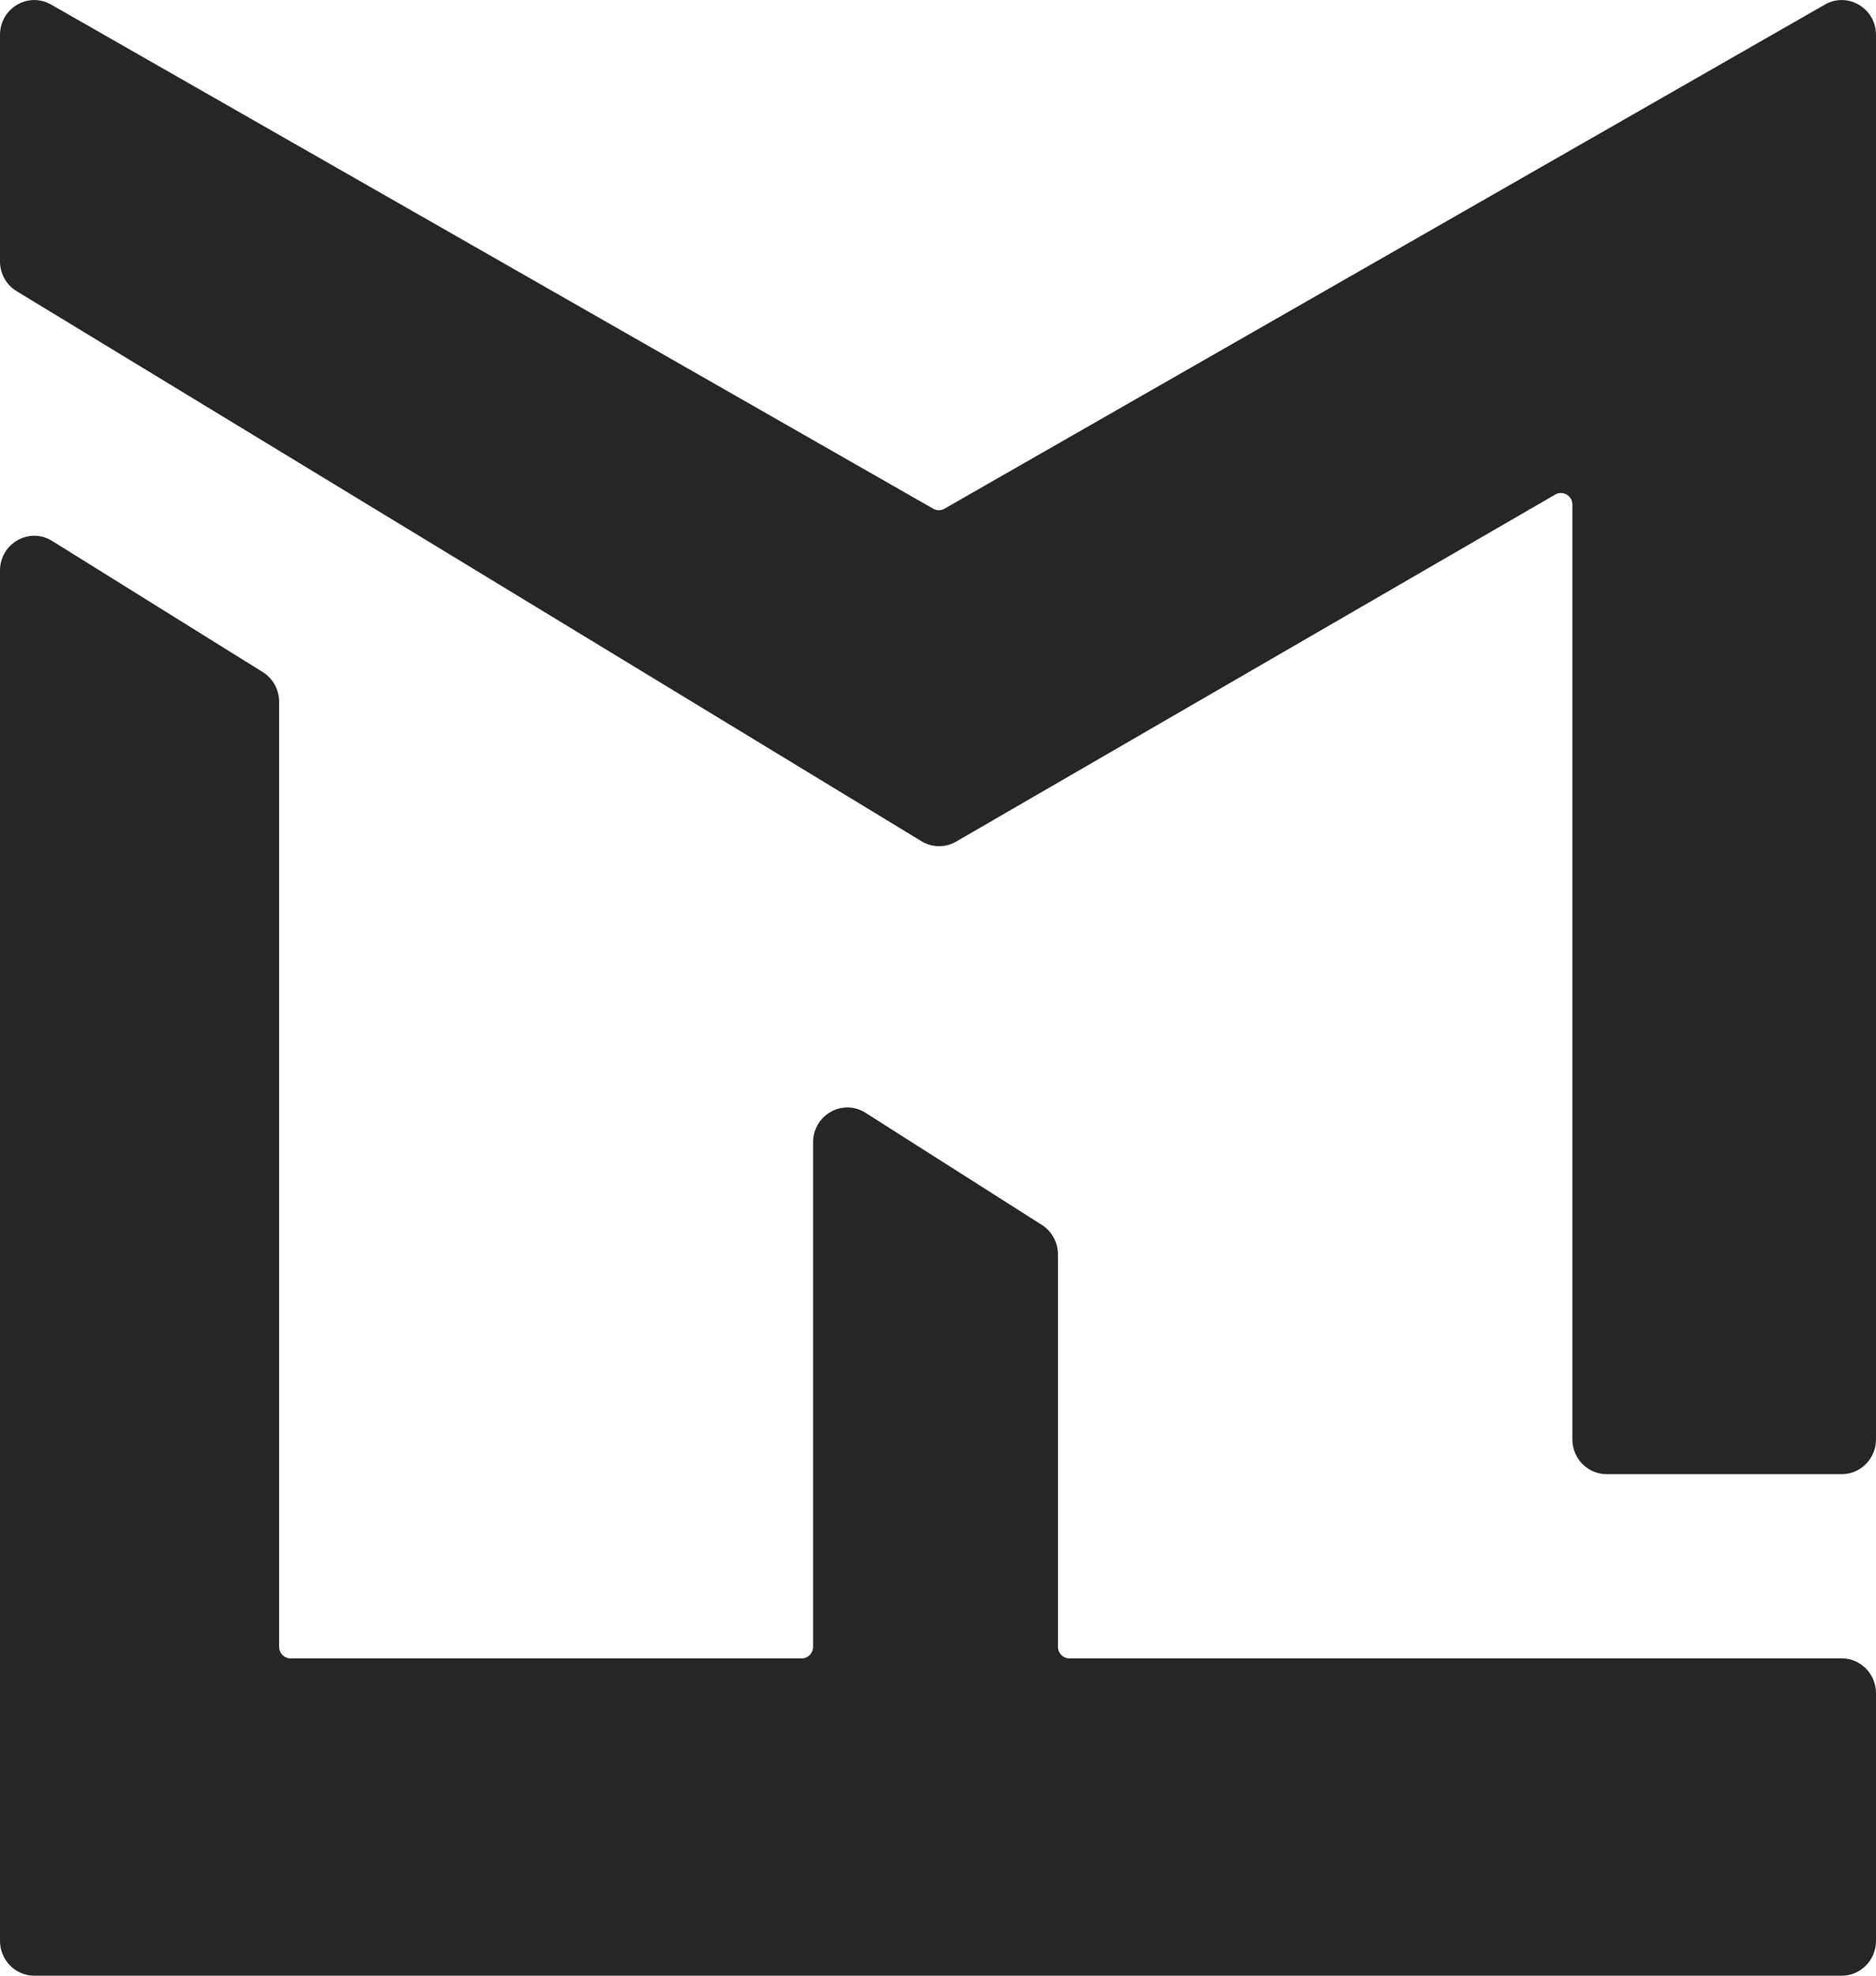 <svg width="19" height="20" viewBox="0 0 19 20" fill="none" xmlns="http://www.w3.org/2000/svg">
<path fill-rule="evenodd" clip-rule="evenodd" d="M0.517 0.046C0.285 -0.086 0 0.084 0 0.353V2.646C0 2.77 0.064 2.885 0.169 2.948L9.333 8.516C9.441 8.582 9.574 8.583 9.683 8.52L15.752 5.006C15.829 4.962 15.925 5.018 15.925 5.108V14.571C15.925 14.765 16.08 14.923 16.271 14.923H18.653C18.845 14.923 19 14.765 19 14.571V0.353C19 0.084 18.714 -0.086 18.483 0.046L9.565 5.15C9.53 5.17 9.487 5.17 9.452 5.15L0.517 0.046ZM0.528 5.476C0.297 5.332 0 5.501 0 5.777V19.647C0 19.842 0.155 20 0.347 20H18.653C18.845 20 19 19.842 19 19.647V17.141C19 16.946 18.845 16.788 18.653 16.788H10.831C10.767 16.788 10.715 16.736 10.715 16.671V12.699C10.715 12.578 10.654 12.465 10.552 12.4L8.766 11.265C8.535 11.118 8.235 11.287 8.235 11.564V16.671C8.235 16.736 8.183 16.788 8.12 16.788H2.943C2.879 16.788 2.827 16.736 2.827 16.671V7.105C2.827 6.982 2.765 6.868 2.662 6.804L0.528 5.476Z" fill="#262626"/>
</svg>
